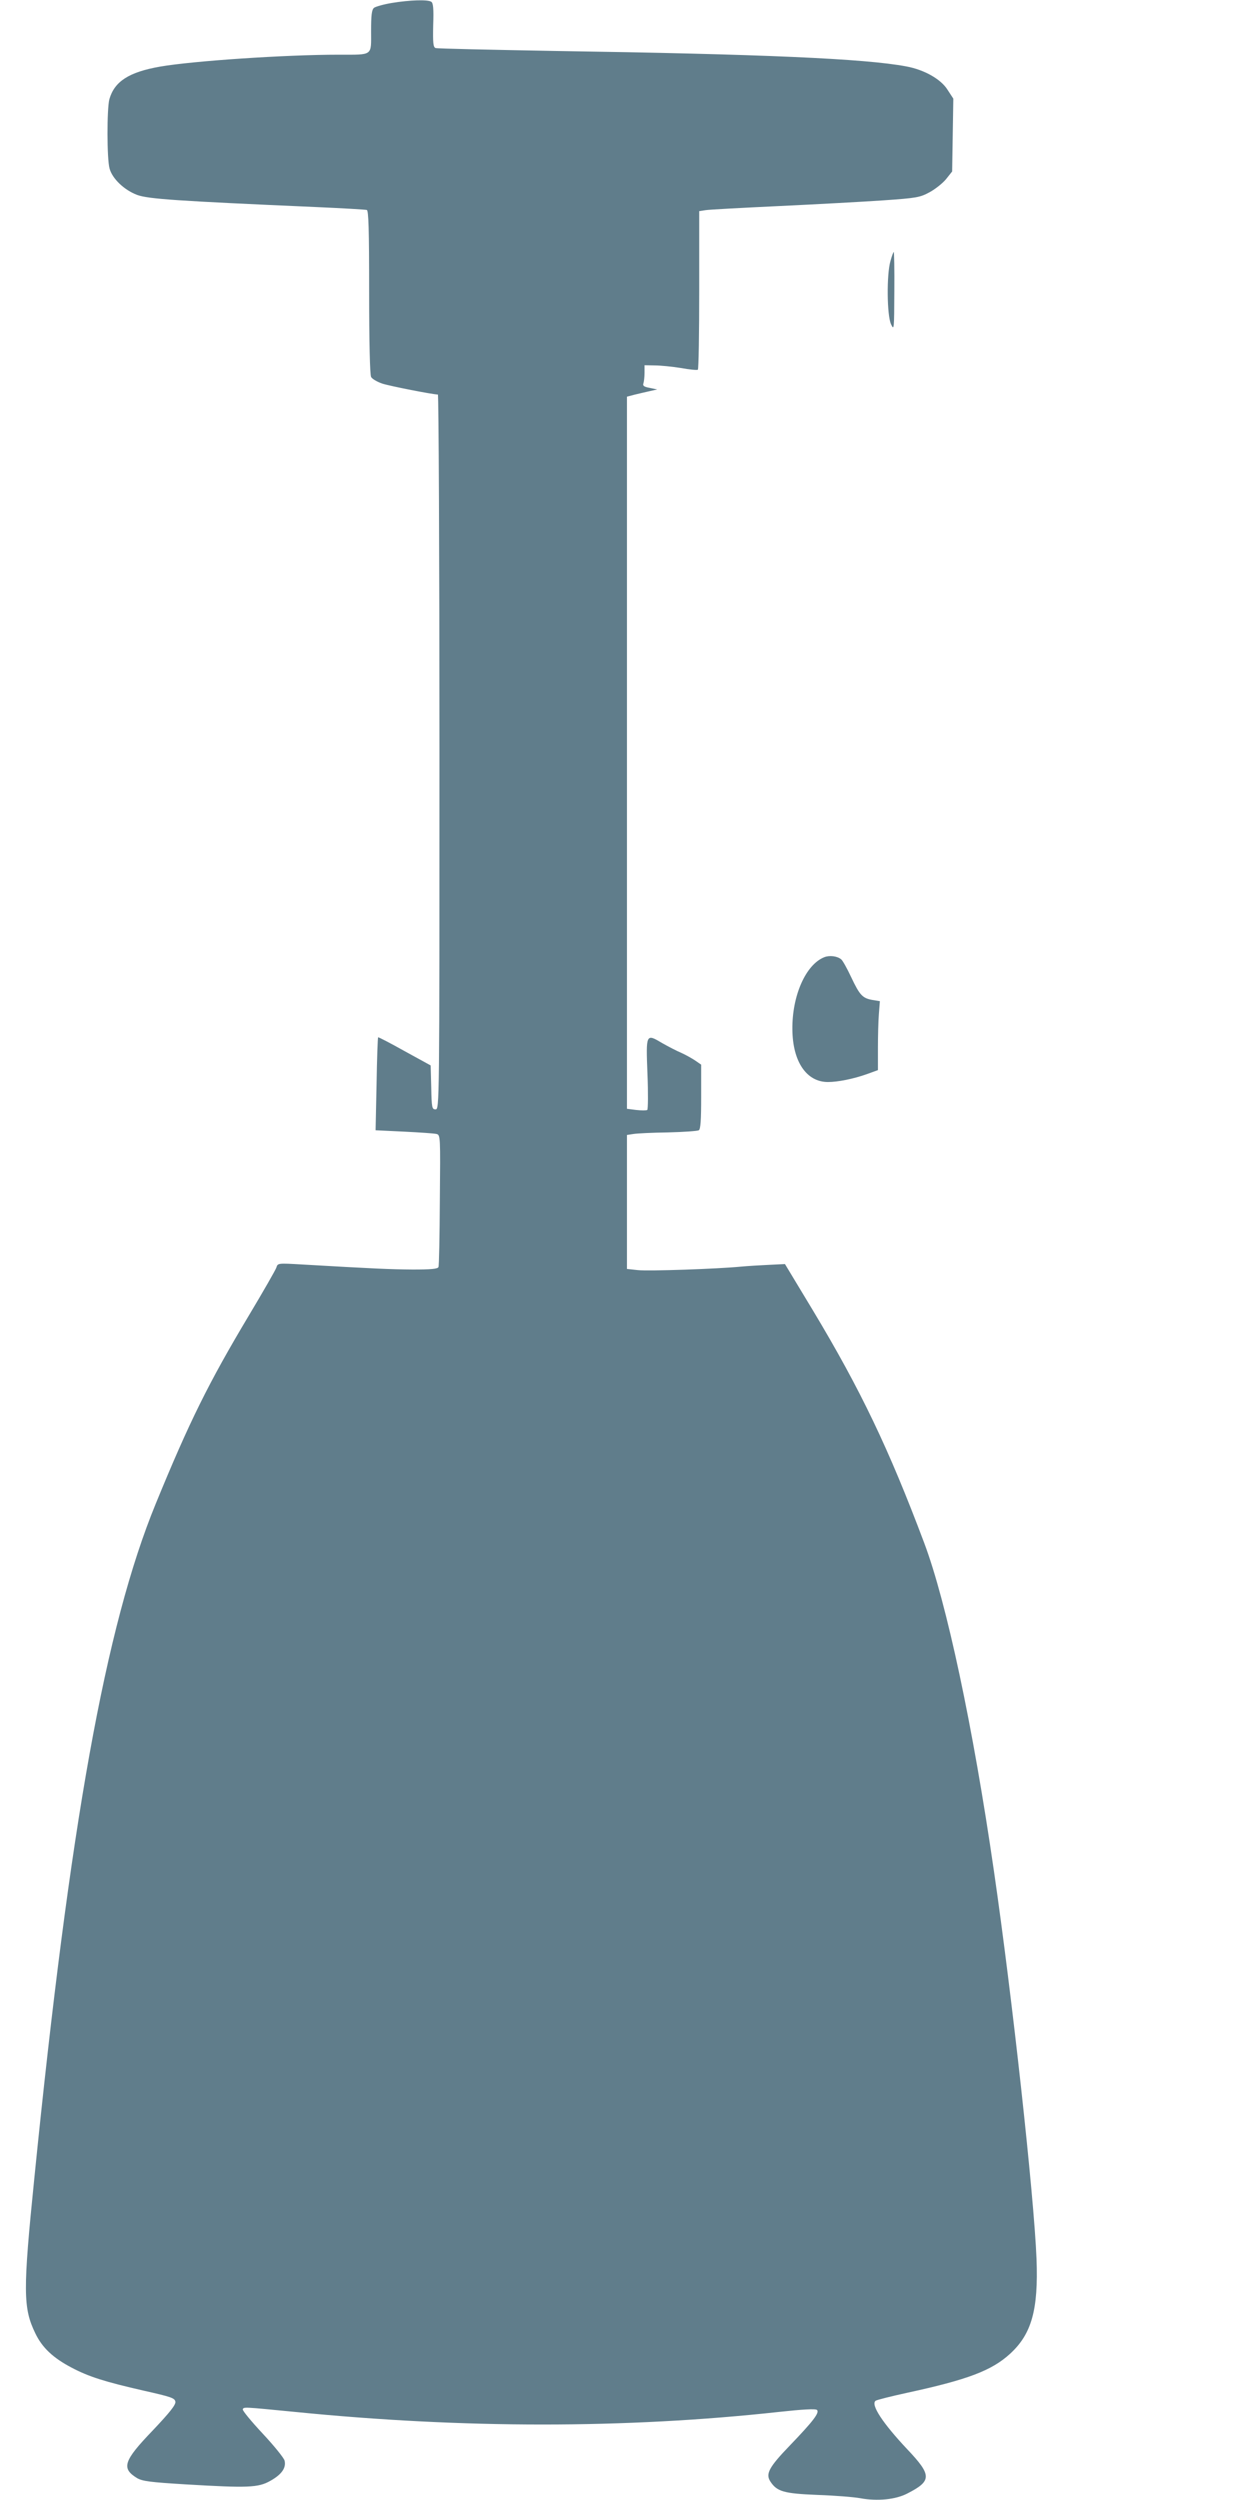<?xml version="1.0" standalone="no"?>
<!DOCTYPE svg PUBLIC "-//W3C//DTD SVG 20010904//EN"
 "http://www.w3.org/TR/2001/REC-SVG-20010904/DTD/svg10.dtd">
<svg version="1.0" xmlns="http://www.w3.org/2000/svg"
 width="640pt" height="1280pt" viewBox="0 0 640 1280"
 preserveAspectRatio="xMidYMid meet">
<g transform="translate(0,1280) scale(0.1,-0.1)"
fill="#607d8b" stroke="none">
<path d="M2007 12785 c-43 -7 -84 -19 -92 -25 -12 -10 -15 -38 -15 -120 0
-128 12 -120 -165 -120 -275 0 -748 -32 -915 -61 -160 -28 -234 -76 -260 -167
-13 -49 -13 -306 1 -355 14 -52 75 -110 141 -135 57 -21 206 -31 913 -62 138
-6 256 -13 263 -15 9 -3 12 -96 12 -420 0 -256 4 -423 10 -435 5 -10 31 -25
57 -34 40 -13 260 -56 285 -56 4 0 8 -823 8 -1830 0 -1813 0 -1830 -20 -1830
-18 0 -20 8 -22 112 l-3 113 -133 73 c-73 41 -135 73 -136 71 -2 -2 -6 -110
-8 -240 l-5 -236 146 -7 c80 -4 155 -9 166 -12 20 -5 20 -12 17 -337 -1 -183
-4 -338 -7 -344 -3 -10 -39 -13 -132 -13 -117 1 -188 4 -569 26 -121 7 -122 7
-129 -16 -4 -12 -67 -122 -140 -244 -207 -346 -306 -546 -478 -966 -257 -627
-439 -1640 -621 -3450 -59 -582 -58 -667 5 -797 35 -73 91 -126 187 -176 87
-46 170 -72 367 -117 142 -32 160 -38 163 -57 2 -16 -28 -54 -116 -147 -150
-156 -162 -194 -80 -244 28 -16 68 -21 248 -32 320 -19 372 -17 434 18 59 33
82 67 73 104 -4 14 -54 76 -112 138 -58 62 -104 118 -102 124 5 13 0 13 267
-13 860 -86 1695 -86 2479 0 119 13 187 17 194 10 14 -14 -20 -58 -139 -182
-107 -111 -125 -145 -100 -184 34 -52 69 -62 241 -69 89 -3 188 -11 220 -17
87 -16 180 -7 240 24 127 65 127 93 -1 228 -124 132 -187 227 -161 247 7 5 80
23 162 41 309 67 432 113 527 200 110 101 145 225 135 486 -13 325 -124 1338
-218 1985 -107 740 -243 1377 -357 1680 -181 482 -326 785 -570 1191 l-143
237 -82 -4 c-45 -2 -109 -6 -142 -9 -124 -12 -475 -24 -529 -18 l-56 6 0 343
0 343 33 5 c17 3 97 7 177 8 80 2 151 7 158 11 9 6 12 52 12 172 l0 164 -29
20 c-16 11 -48 29 -72 40 -24 10 -68 33 -98 50 -84 50 -84 50 -76 -158 4 -98
3 -181 -1 -184 -5 -3 -30 -3 -57 0 l-47 6 0 1823 0 1823 38 10 c20 5 55 13 77
18 l40 9 -38 8 c-29 5 -37 11 -33 22 3 9 6 33 6 55 l0 39 53 -1 c28 0 88 -6
132 -13 44 -8 83 -12 88 -9 4 2 7 186 7 408 l0 404 33 5 c17 3 187 12 377 21
190 9 429 22 531 29 173 12 189 15 239 42 29 16 67 46 84 67 l31 39 3 186 3
187 -30 46 c-34 54 -119 102 -211 119 -211 40 -741 63 -1795 79 -330 6 -607
12 -615 15 -12 5 -14 26 -12 118 3 84 0 113 -10 119 -18 12 -110 9 -201 -6z"/>
<path d="M4559 11463 c-20 -69 -18 -277 3 -323 16 -34 16 -27 17 168 1 111 -1
202 -3 202 -2 0 -10 -21 -17 -47z"/>
<path d="M4220 7899 c-95 -38 -165 -198 -163 -369 1 -165 72 -270 182 -270 51
0 131 16 201 41 l55 20 0 112 c0 62 2 141 5 177 l5 64 -37 6 c-52 9 -66 24
-110 117 -21 45 -44 86 -51 91 -20 17 -60 22 -87 11z"/>
</g>
</svg>
